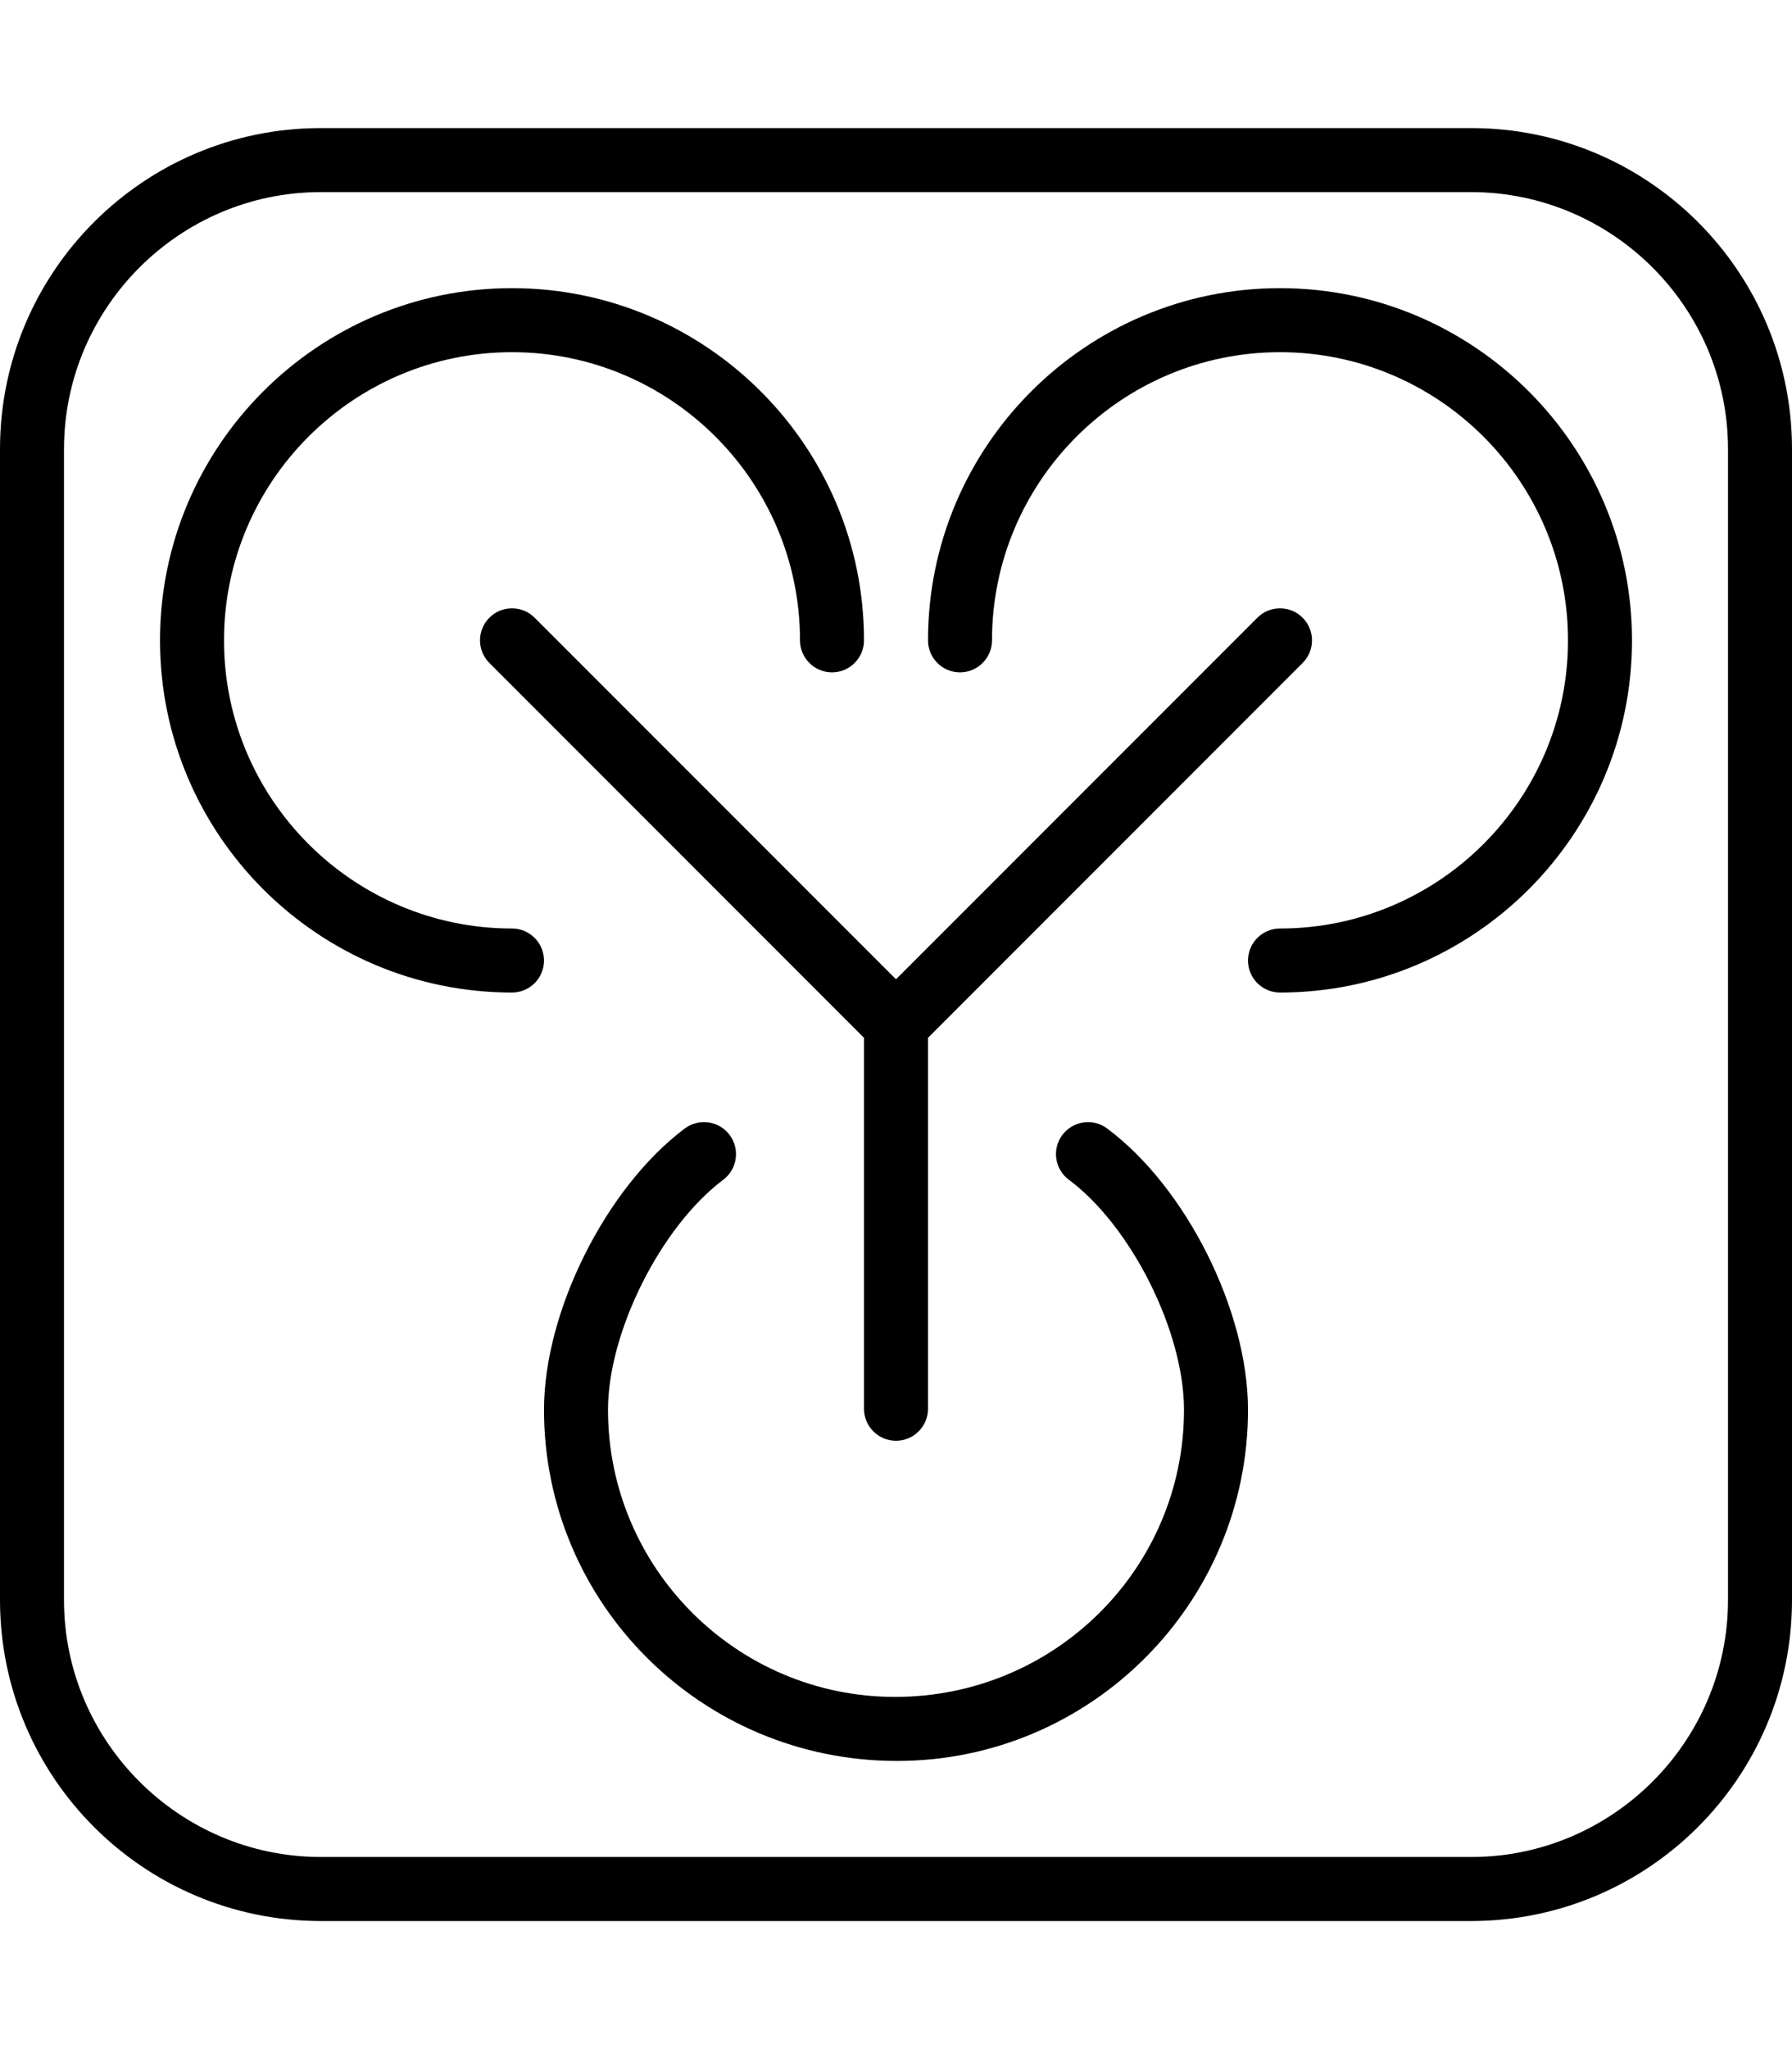 <svg xmlns="http://www.w3.org/2000/svg" viewBox="0 0 448 512"><!-- Font Awesome Pro 6.0.0-alpha2 by @fontawesome - https://fontawesome.com License - https://fontawesome.com/license (Commercial License) --><path d="M368 32H80C35.875 32.125 0.125 67.875 0 112V400C0.125 444.125 35.875 479.875 80 480H368C412.125 479.875 447.875 444.125 448 400V112C447.875 67.875 412.125 32.125 368 32ZM432 399.953C431.9 435.168 403.17 463.898 368 464H80.045C44.83 463.898 16.1 435.168 16 400V112.047C16.1 76.832 44.83 48.102 80 48H367.955C403.17 48.102 431.9 76.832 432 112V399.953ZM128 232C88.297 232 56 199.688 56 160S88.297 88 128 88S200 120.312 200 160C200 164.406 203.578 168 208 168S216 164.406 216 160C216 111.469 176.531 72 128 72S40 111.469 40 160S79.469 248 128 248C132.422 248 136 244.406 136 240S132.422 232 128 232ZM276.781 281.969C273.25 279.312 268.25 280.062 265.578 283.594C262.938 287.125 263.672 292.156 267.219 294.781C282.828 306.406 296 332.719 296 352.25C296 391.812 263.812 424 223.75 424C184.188 424 152 391.812 152 352.25C152 332.844 165.188 306.5 180.812 294.781C184.344 292.125 185.047 287.094 182.391 283.562S174.734 279.344 171.188 281.969C151.453 296.812 136 327.688 136 352.25C136 400.625 175.359 440 224.25 440C272.641 440 312 400.625 312 352.25C312 327.531 296.531 296.656 276.781 281.969ZM320 72C271.469 72 232 111.469 232 160C232 164.406 235.578 168 240 168S248 164.406 248 160C248 120.312 280.297 88 320 88S392 120.312 392 160S359.703 232 320 232C315.578 232 312 235.594 312 240S315.578 248 320 248C368.531 248 408 208.531 408 160S368.531 72 320 72ZM224 360C228.422 360 232 356.406 232 352V259.312L325.656 165.656C328.781 162.531 328.781 157.469 325.656 154.344S317.469 151.219 314.344 154.344L224 244.688L133.656 154.344C130.531 151.219 125.469 151.219 122.344 154.344S119.219 162.531 122.344 165.656L216 259.312V352C216 356.406 219.578 360 224 360Z"/></svg>